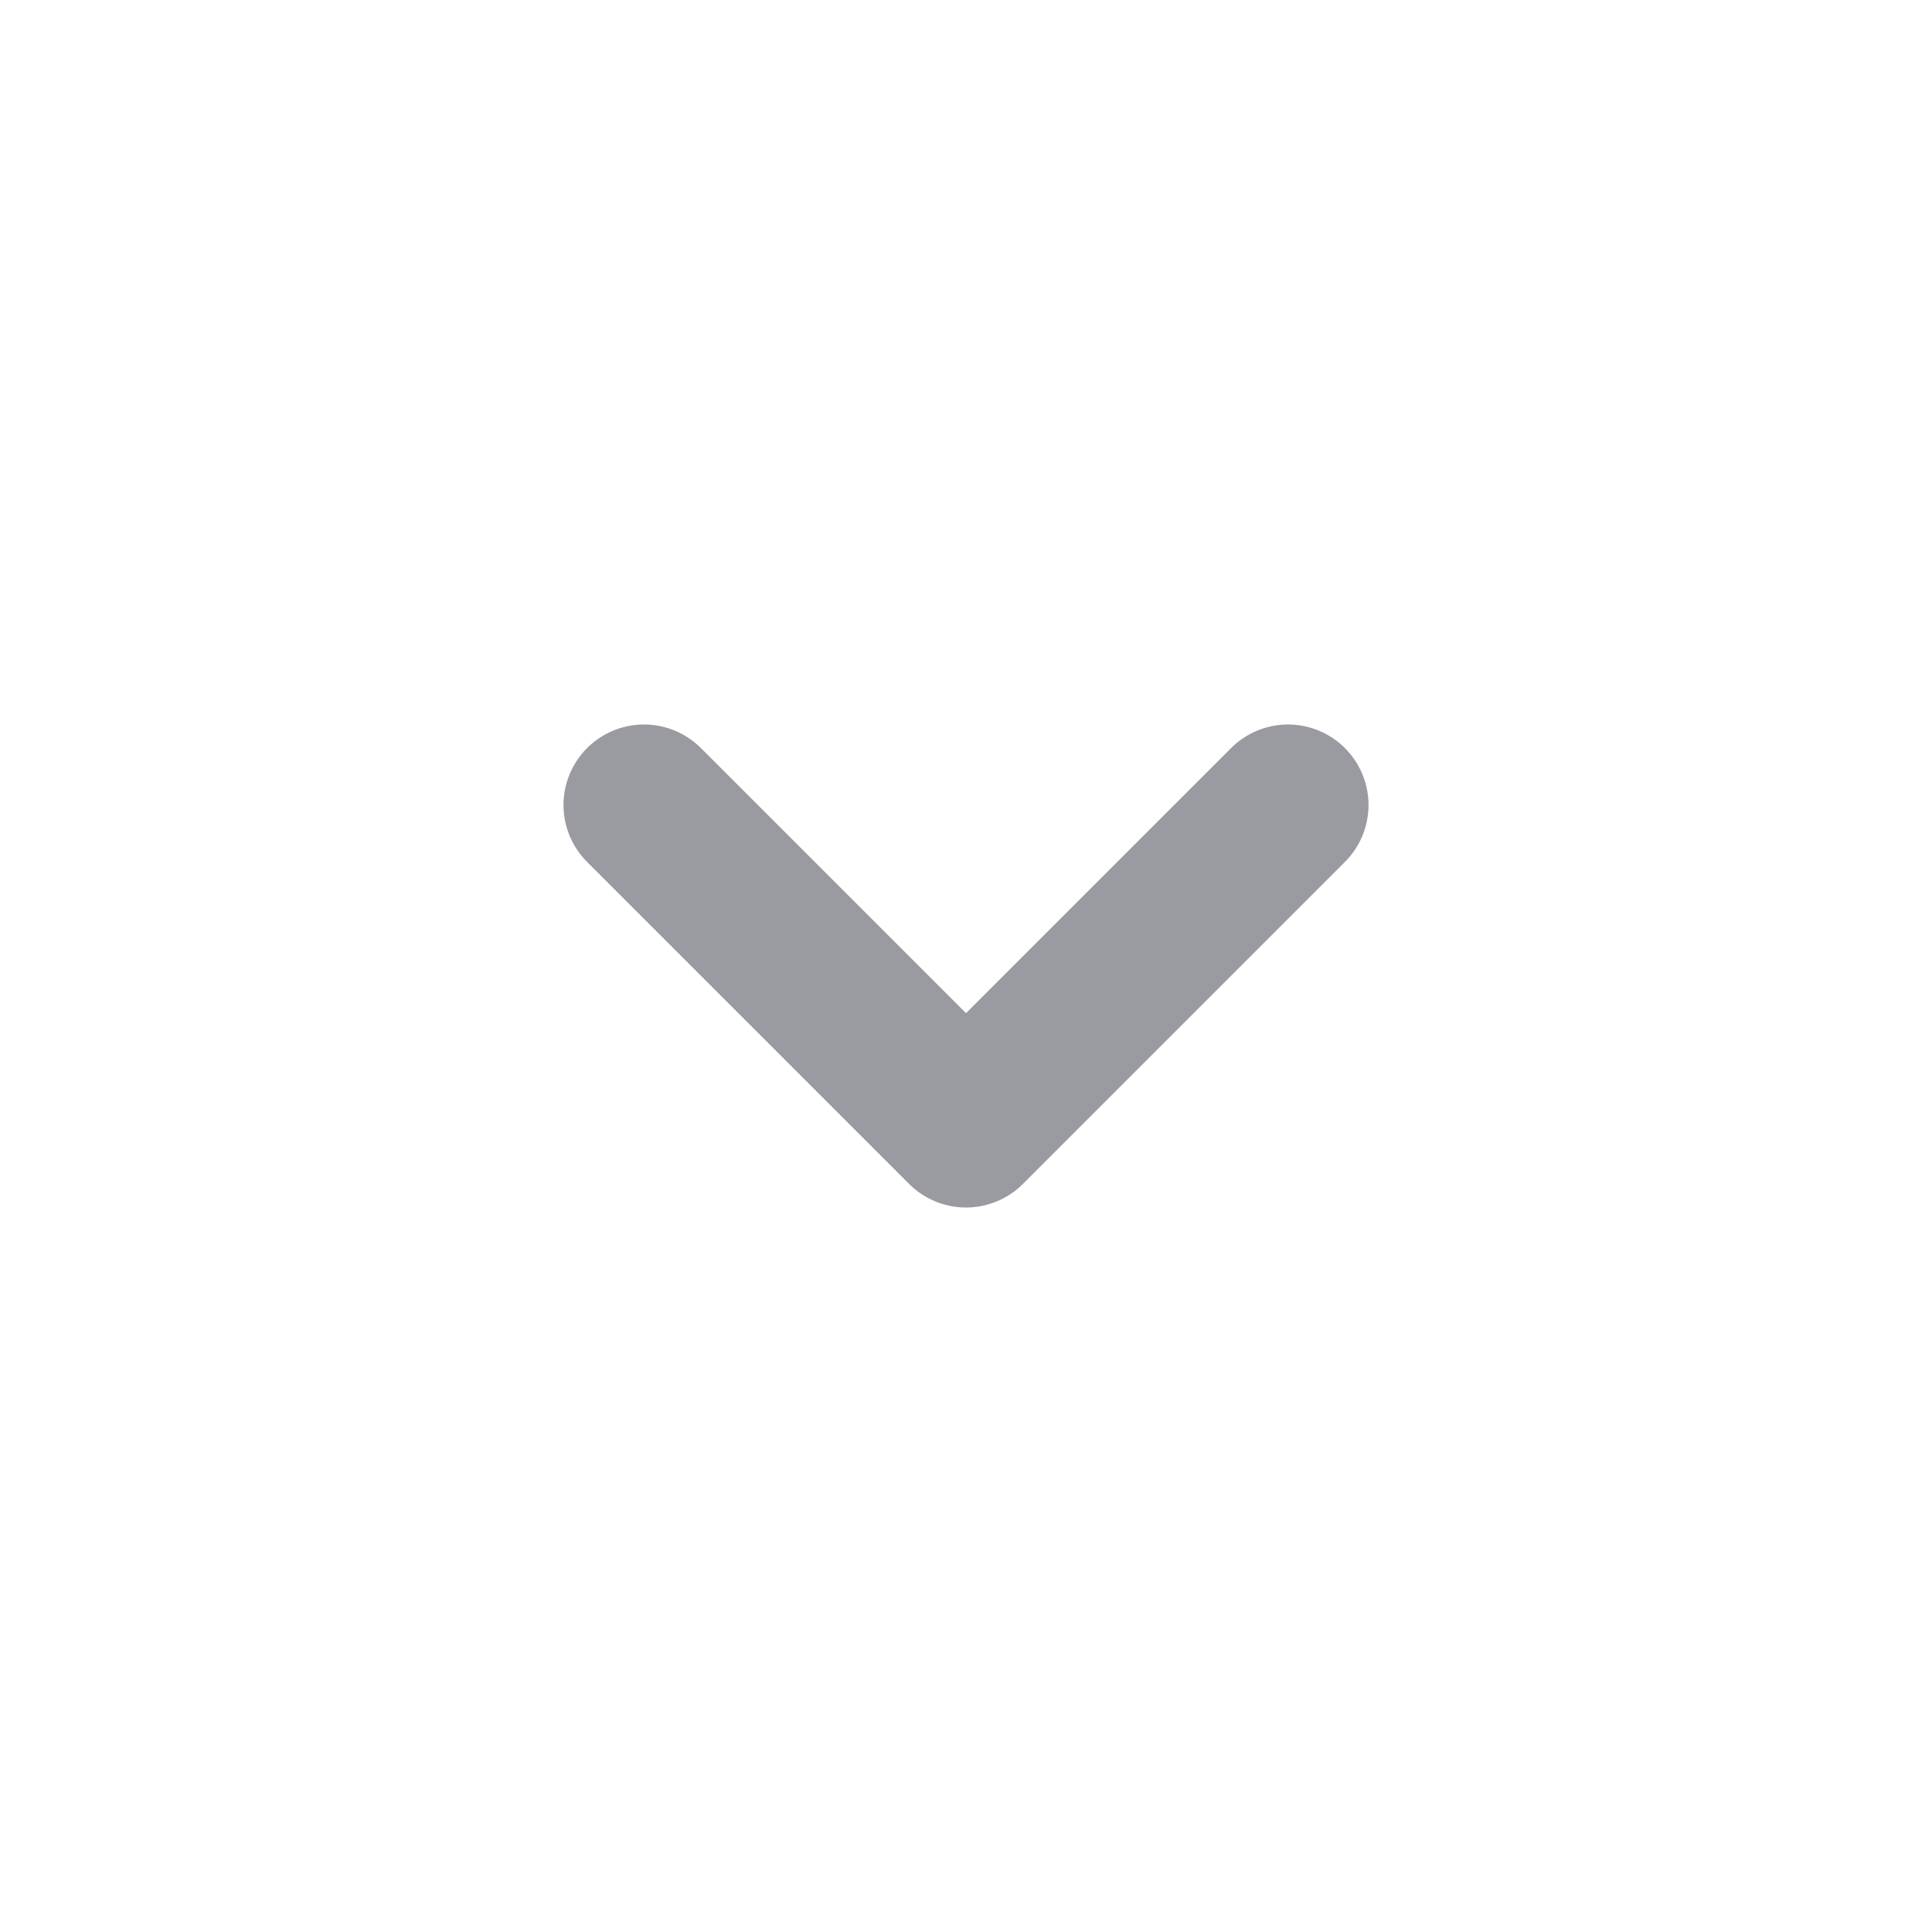 <svg width="24" height="24" viewBox="0 0 24 24" fill="none" xmlns="http://www.w3.org/2000/svg">
<g id="icon">
<path id="Vector" d="M16 10L12 14L8 10" stroke="#9A9AA1" stroke-width="2" stroke-linecap="round" stroke-linejoin="round"/>
</g>
</svg>
